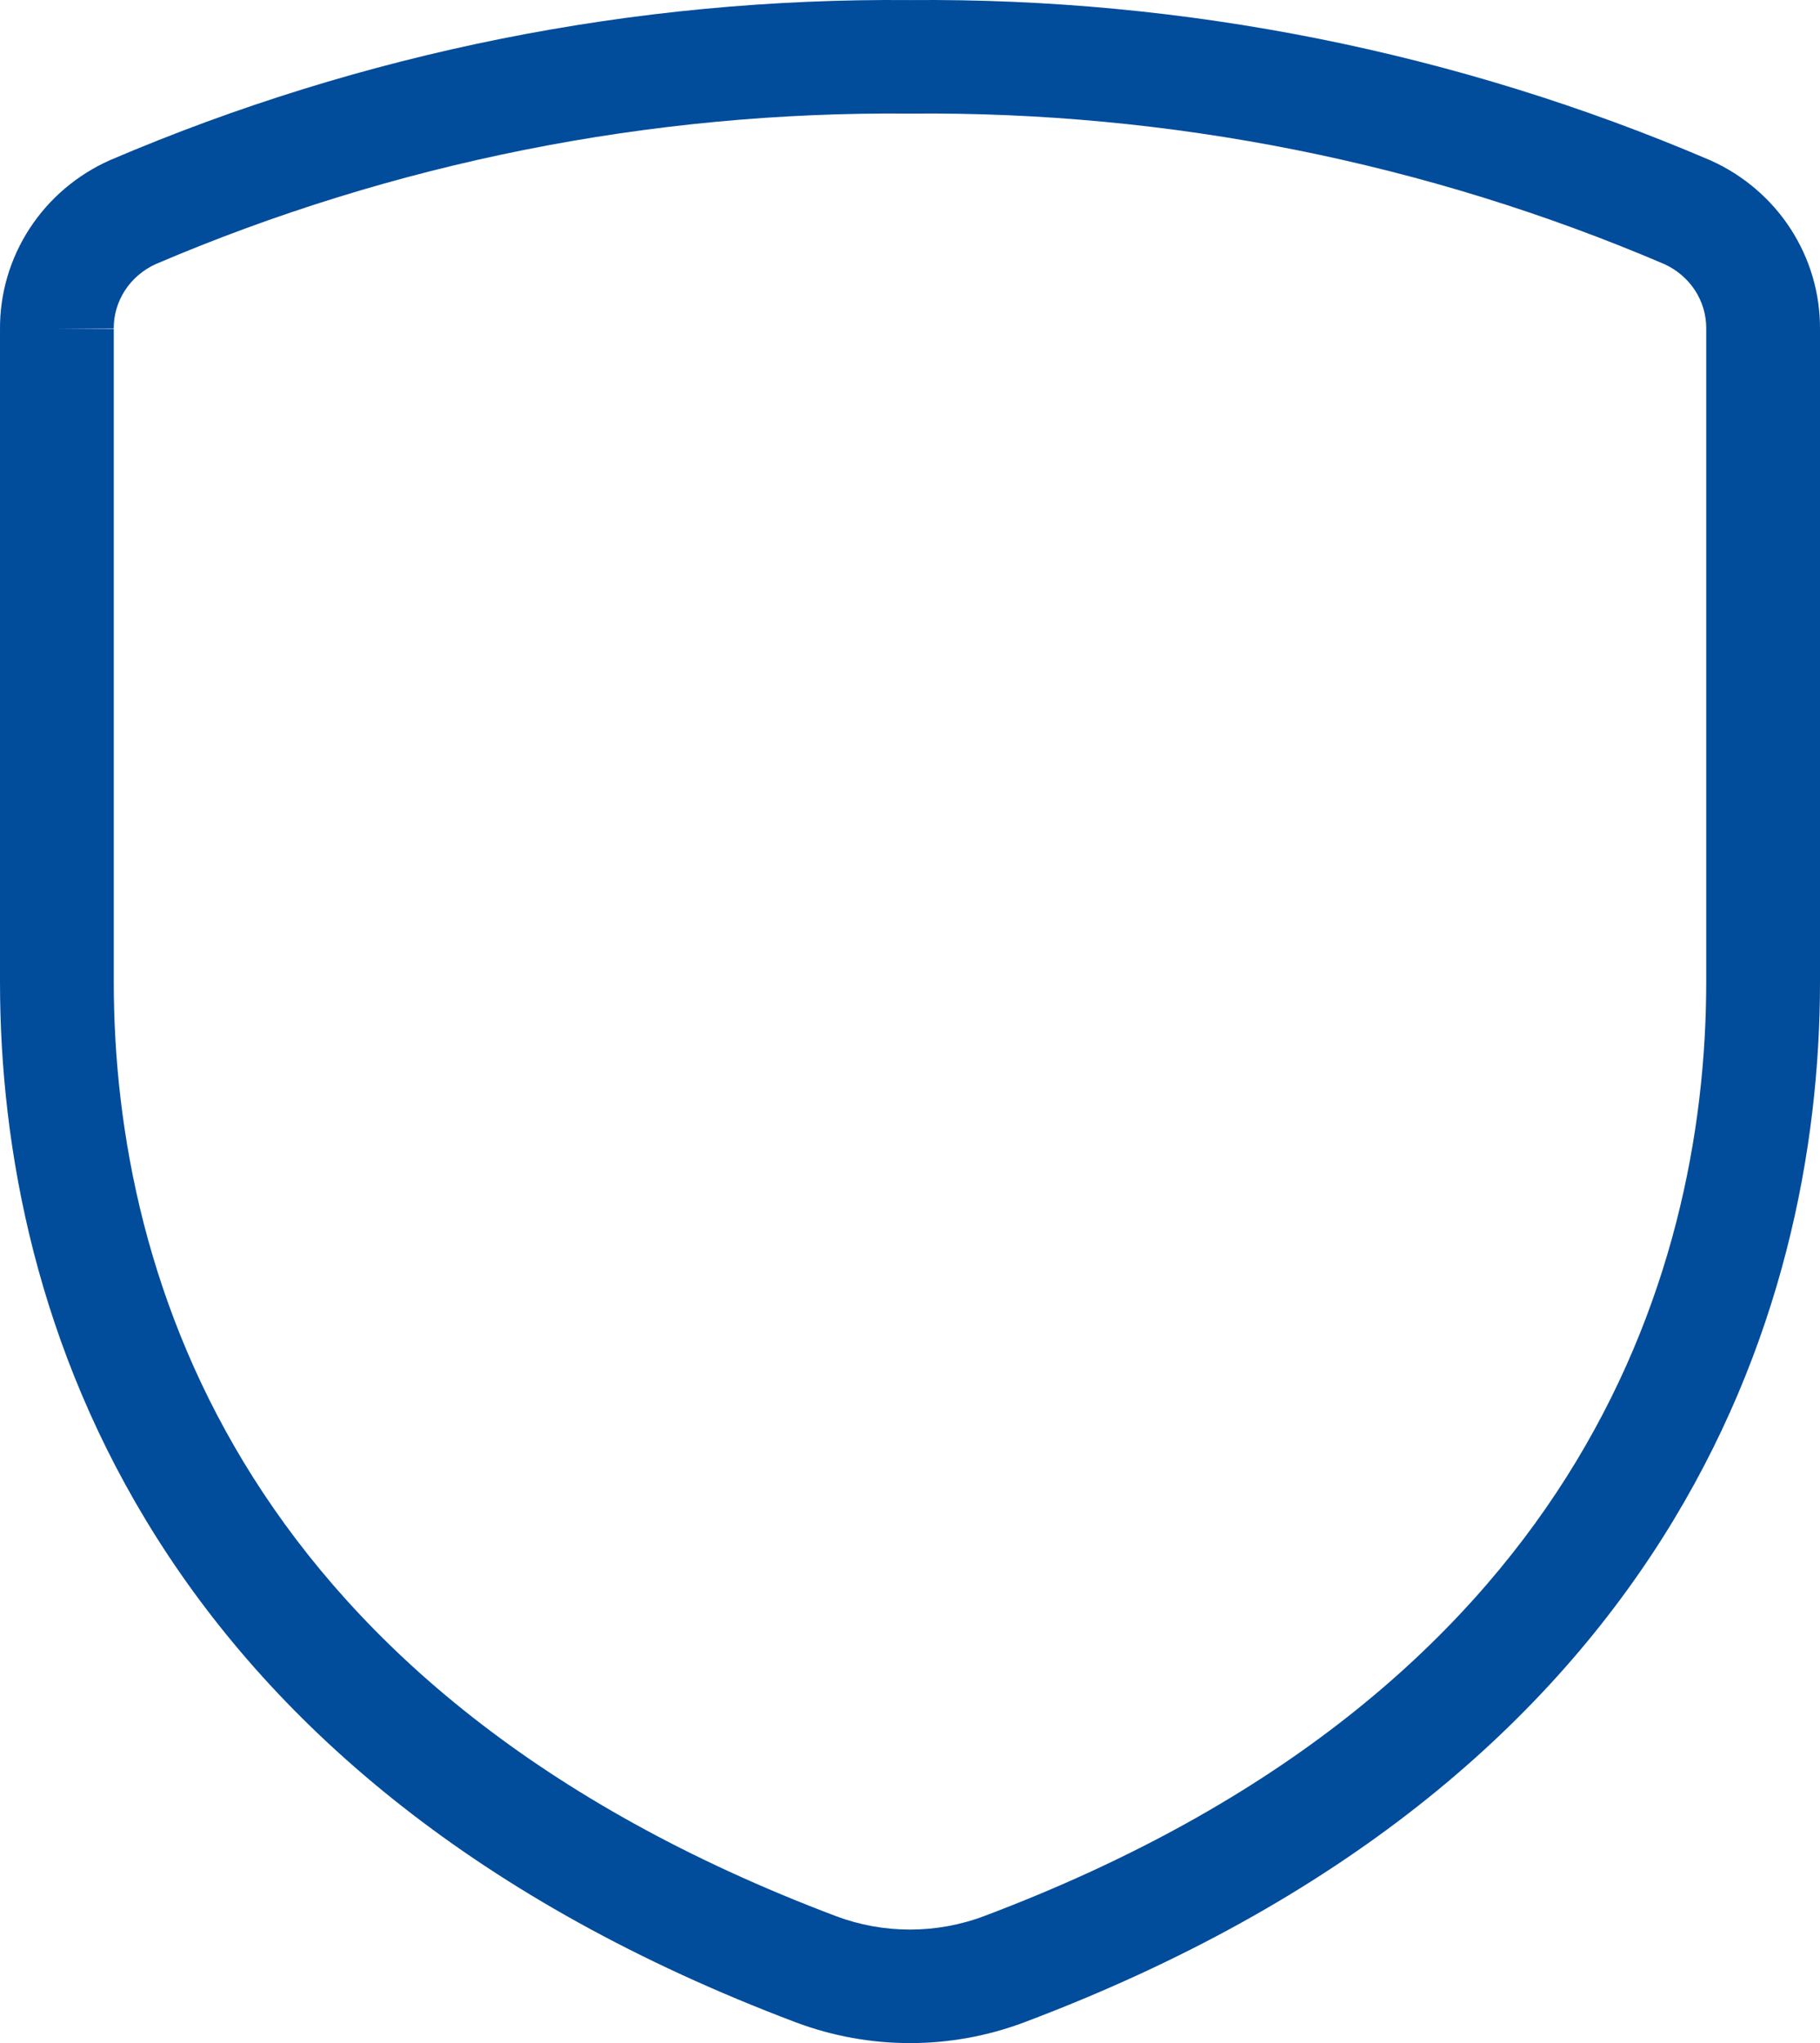 <svg width="49" height="55" viewBox="0 0 49 55" fill="none" xmlns="http://www.w3.org/2000/svg">
<path fill-rule="evenodd" clip-rule="evenodd" d="M24.5 0.002C31.904 -0.063 39.239 1.403 46.027 4.307L46.051 4.317C46.931 4.711 47.68 5.348 48.205 6.155C48.729 6.961 49.006 7.9 49 8.86V26.432C49 30.915 47.989 36.295 44.768 41.388C41.537 46.496 36.149 51.21 27.578 54.44C25.596 55.187 23.404 55.187 21.422 54.44C12.851 51.205 7.461 46.511 4.23 41.412C1.009 36.329 8.88628e-05 30.951 8.88628e-05 26.432V8.86C-0.006 7.9 0.271 6.961 0.795 6.155C1.32 5.348 2.069 4.711 2.949 4.317L2.973 4.307C9.761 1.403 17.096 -0.063 24.5 0.002ZM1.531 8.855H3.063V26.432C3.063 30.509 3.973 35.288 6.819 39.779C9.655 44.255 14.482 48.553 22.505 51.582C23.789 52.065 25.212 52.065 26.496 51.581C34.513 48.56 39.34 44.244 42.178 39.757C45.026 35.254 45.937 30.47 45.937 26.432V8.844C45.94 8.483 45.836 8.127 45.636 7.818C45.437 7.513 45.15 7.265 44.807 7.109C38.41 4.375 31.495 2.994 24.514 3.058H24.486C17.505 2.994 10.59 4.375 4.193 7.109C3.85 7.265 3.563 7.513 3.364 7.818C3.164 8.127 3.06 8.483 3.062 8.844L1.531 8.855Z" fill="#024C9C"/>
</svg>
